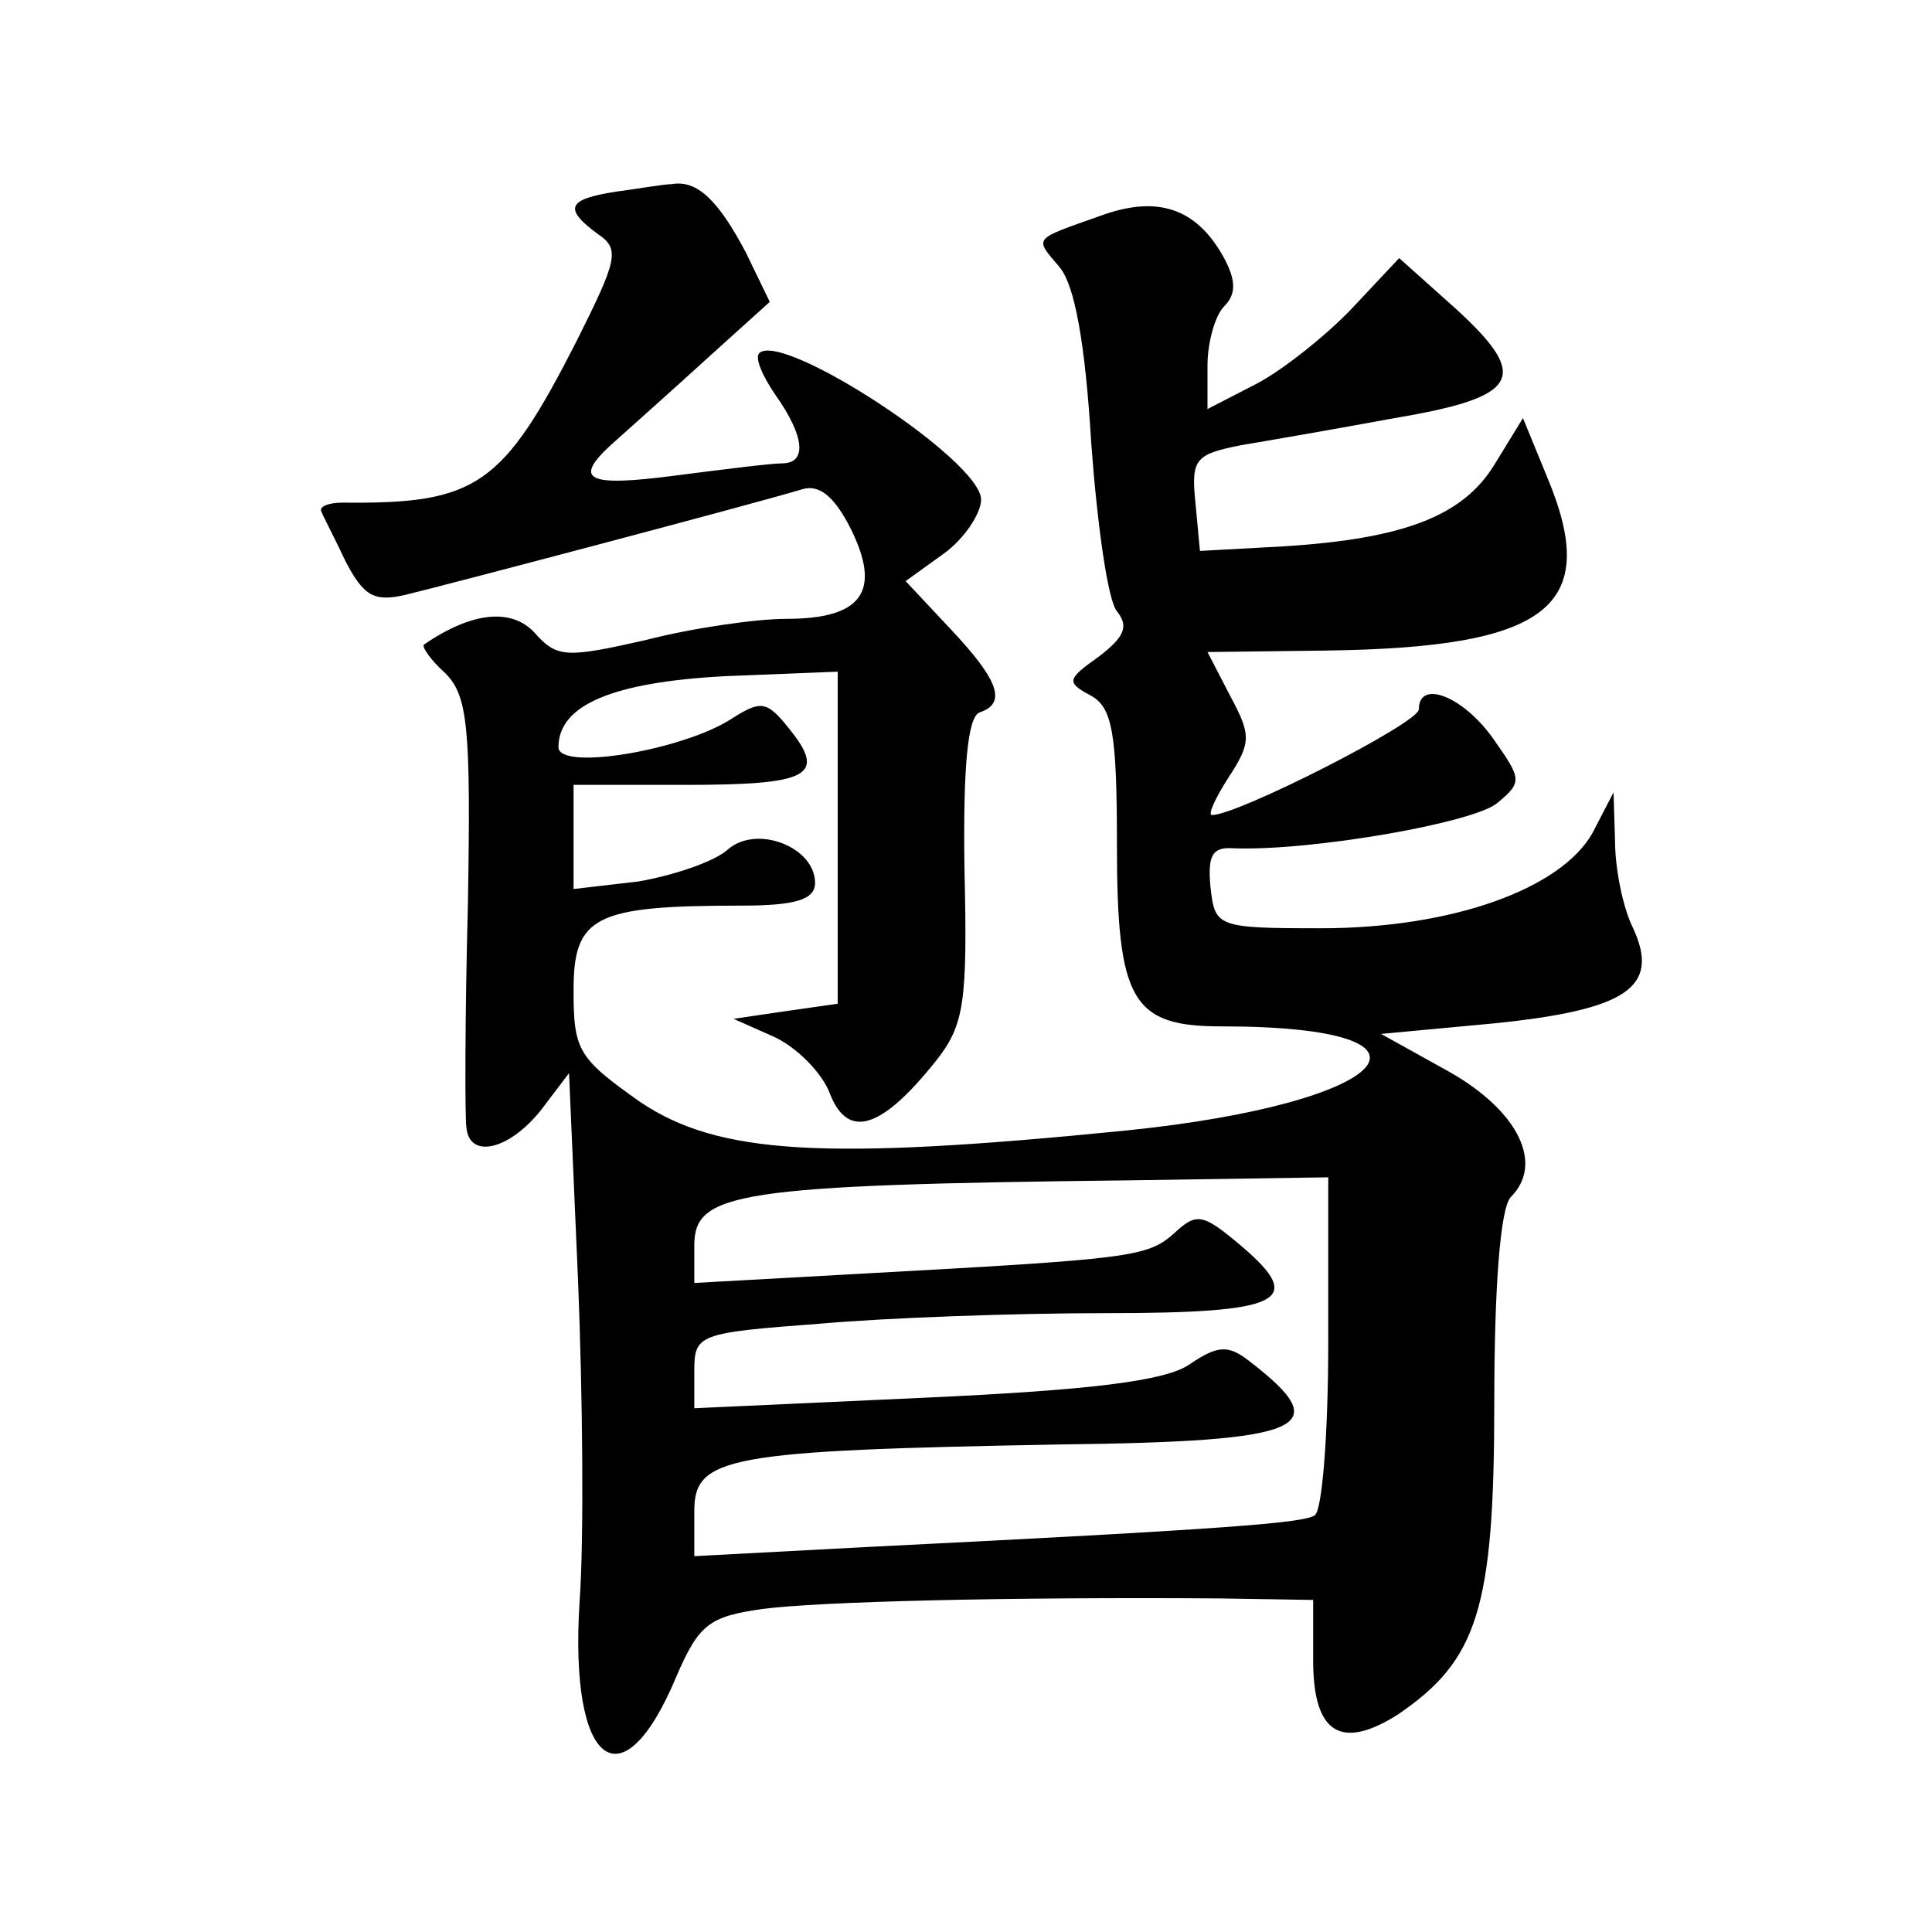 <?xml version="1.0" standalone="no"?>
<!DOCTYPE svg PUBLIC "-//W3C//DTD SVG 20010904//EN"
 "http://www.w3.org/TR/2001/REC-SVG-20010904/DTD/svg10.dtd">
<svg version="1.0" xmlns="http://www.w3.org/2000/svg"
 width="128pt" height="128pt" viewBox="0 0 128 128"
 preserveAspectRatio="xMidYMid meet">
<g transform="translate(0,128) scale(0.1,-0.1)"
fill="#0" stroke="none">
<path d="M408 1153 c-32 -5 -35 -11 -12 -28 15 -10 13 -17 -14 -71 -49 -96 -66
-108 -155 -107 -10 0 -16 -3 -14 -6 1 -3 9 -18 16 -33 12 -23 19 -27 40 -22 25
6 230 60 263 70 11 3 21 -5 32 -27 20 -41 7 -59 -43 -59 -20 0 -62 -6 -93 -14 -53
-12 -59 -12 -74 5 -15 16 -41 14 -73 -8 -2 -1 4 -10 14 -19 15 -15 17 -36 15 -153
-2 -75 -2 -142 -1 -148 2 -21 28 -15 49 11 l19 25 6 -138 c3 -75 4 -171 1 -212
-7 -109 28 -136 64 -50 15 35 22 40 57 45 38 5 163 8 303 7 l62 -1 0 -40 c0 -48
18 -60 56 -36 53 36 64 70 64 207 0 76 4 129 11 136 22 22 5 57 -41 83 l-45 25
75 7 c88 9 110 24 92 63 -7 14 -12 40 -12 58 l-1 32 -14 -27 c-21 -37 -93 -63 -180
-63 -69 0 -70 1 -73 27 -2 21 1 27 15 26 52 -2 160 17 175 30 17 14 16 16 -3 43
-20 28 -49 39 -49 19 0 -9 -120 -70 -137 -70 -3 0 2 11 11 25 15 23 15 28 1 54
l-15 29 79 1 c147 2 182 29 146 115 l-16 39 -19 -31 c-21 -34 -60 -49 -140 -54
l-55 -3 -3 32 c-3 29 0 32 30 38 18 3 64 11 102 18 83 14 90 27 41 72 l-38 34 -31
-33 c-17 -18 -46 -41 -63 -50 l-33 -17 0 29 c0 15 5 33 11 39 8 8 8 17 0 32 -18
33 -44 42 -82 28 -45 -16 -44 -14 -27 -34 10 -12 17 -50 21 -117 4 -54 11 -104
17 -111 8 -10 5 -17 -12 -30 -21 -15 -22 -17 -5 -26 14 -8 17 -25 17 -99 0 -103
10 -120 69 -120 161 0 114 -51 -63 -69 -200 -20 -270 -16 -322 19 -41 29 -44 34
-44 74 0 49 14 56 111 56 36 0 49 4 49 15 0 24 -39 39 -58 22 -9 -8 -36 -17 -59
-21 l-43 -5 0 34 0 35 74 0 c82 0 94 6 69 37 -15 19 -19 19 -38 7 -32 -21 -115
-35 -115 -19 0 28 36 43 110 47 l75 3 0 -110 0 -110 -35 -5 -34 -5 27 -12 c15 -7
32 -24 37 -38 12 -30 34 -23 70 22 19 24 21 39 19 127 -1 67 2 101 10 104 18 6
13 21 -19 55 l-30 32 25 18 c14 10 25 27 25 36 0 26 -132 112 -147 97 -3 -3 2 -15
11 -28 19 -27 21 -45 4 -45 -7 0 -39 -4 -70 -8 -61 -8 -70 -3 -39 24 10 9 37 33
60 54 l41 37 -16 33 c-18 34 -32 48 -49 45 -5 0 -22 -3 -37 -5z m472 -762 c0 -61
-4 -112 -9 -115 -8 -5 -56 -9 -298 -21 l-113 -6 0 30 c0 36 22 40 242 44 165 2
183 11 126 55 -14 11 -21 11 -40 -2 -16 -11 -66 -17 -175 -22 l-153 -7 0 25 c0
24 3 25 83 31 45 4 130 7 189 7 118 0 133 8 91 44 -26 22 -30 23 -45 9 -18 -16
-28 -17 -210 -27 l-108 -6 0 25 c0 35 28 40 288 43 l132 2 0 -109z"/>
</g>
</svg>
